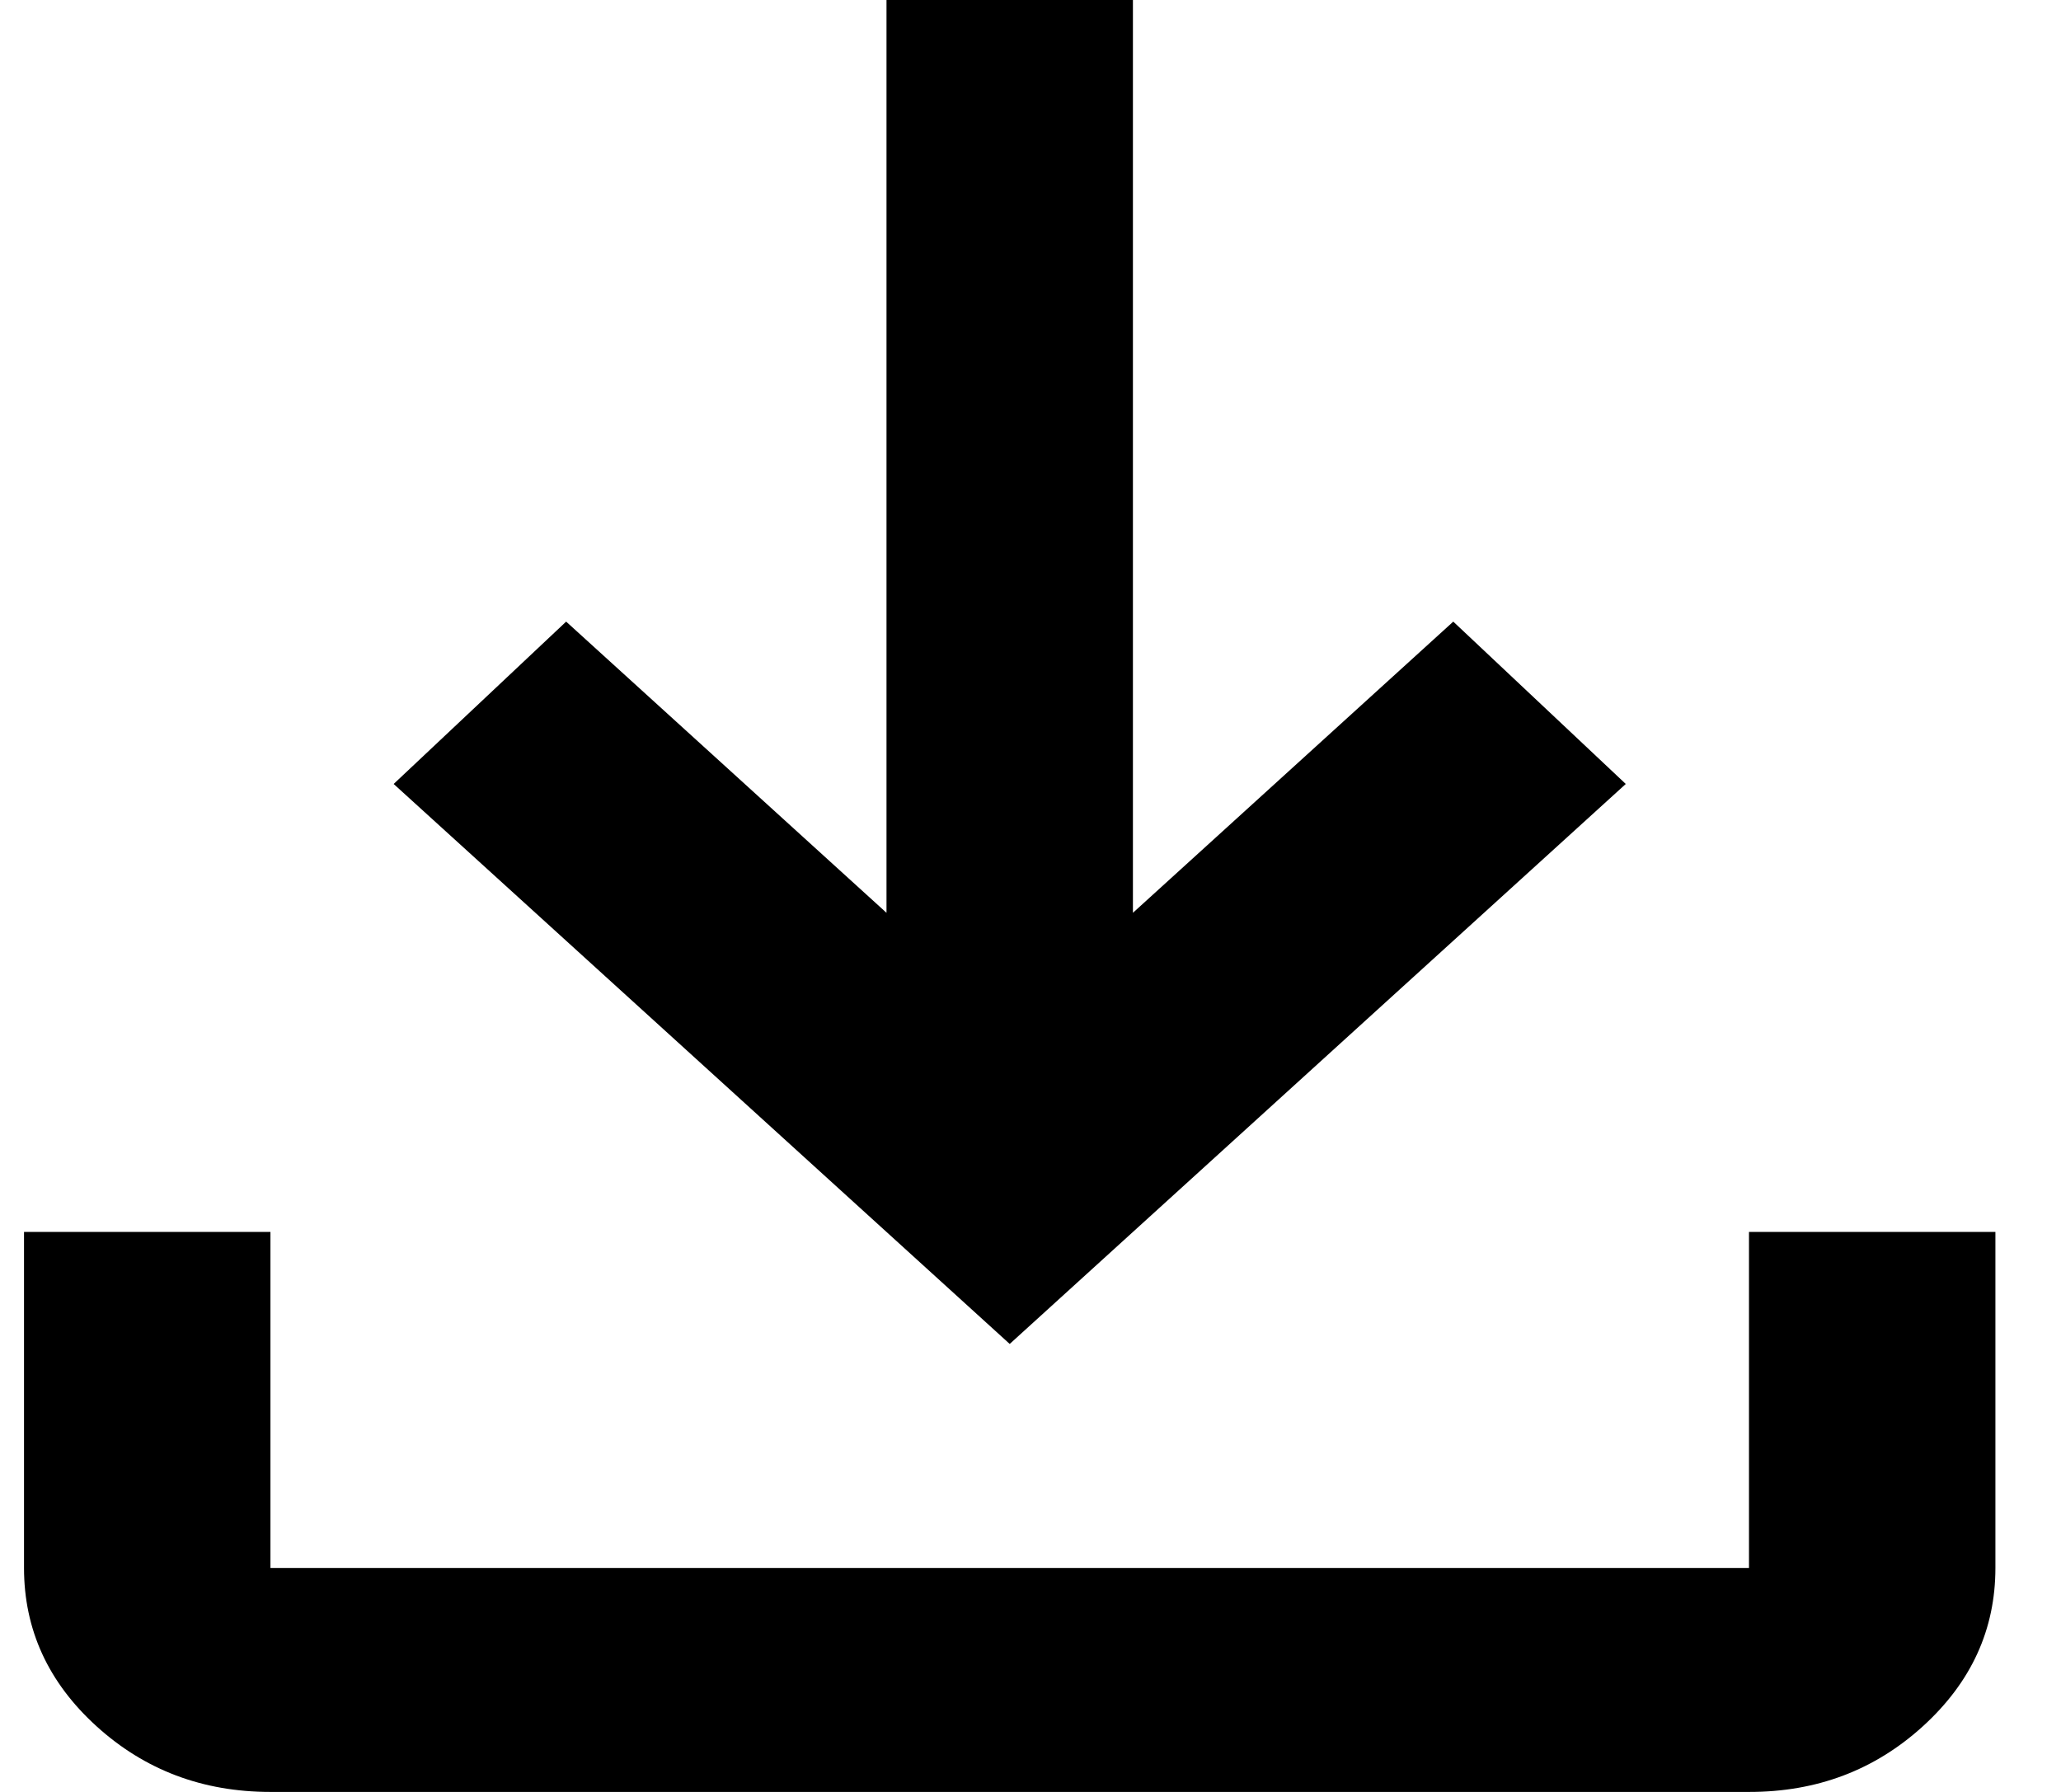 <svg width="23" height="20" viewBox="0 0 23 20" fill="none" xmlns="http://www.w3.org/2000/svg">
<path d="M11.268 15L4.393 8.75L6.318 6.938L9.893 10.188V0H12.643V10.188L16.218 6.938L18.143 8.75L11.268 15ZM3.018 20C2.261 20 1.614 19.755 1.076 19.266C0.538 18.777 0.268 18.188 0.268 17.5V13.75H3.018V17.5H19.518V13.75H22.268V17.5C22.268 18.188 21.998 18.776 21.46 19.266C20.922 19.756 20.275 20.001 19.518 20H3.018Z" fill="black"/>
</svg>
